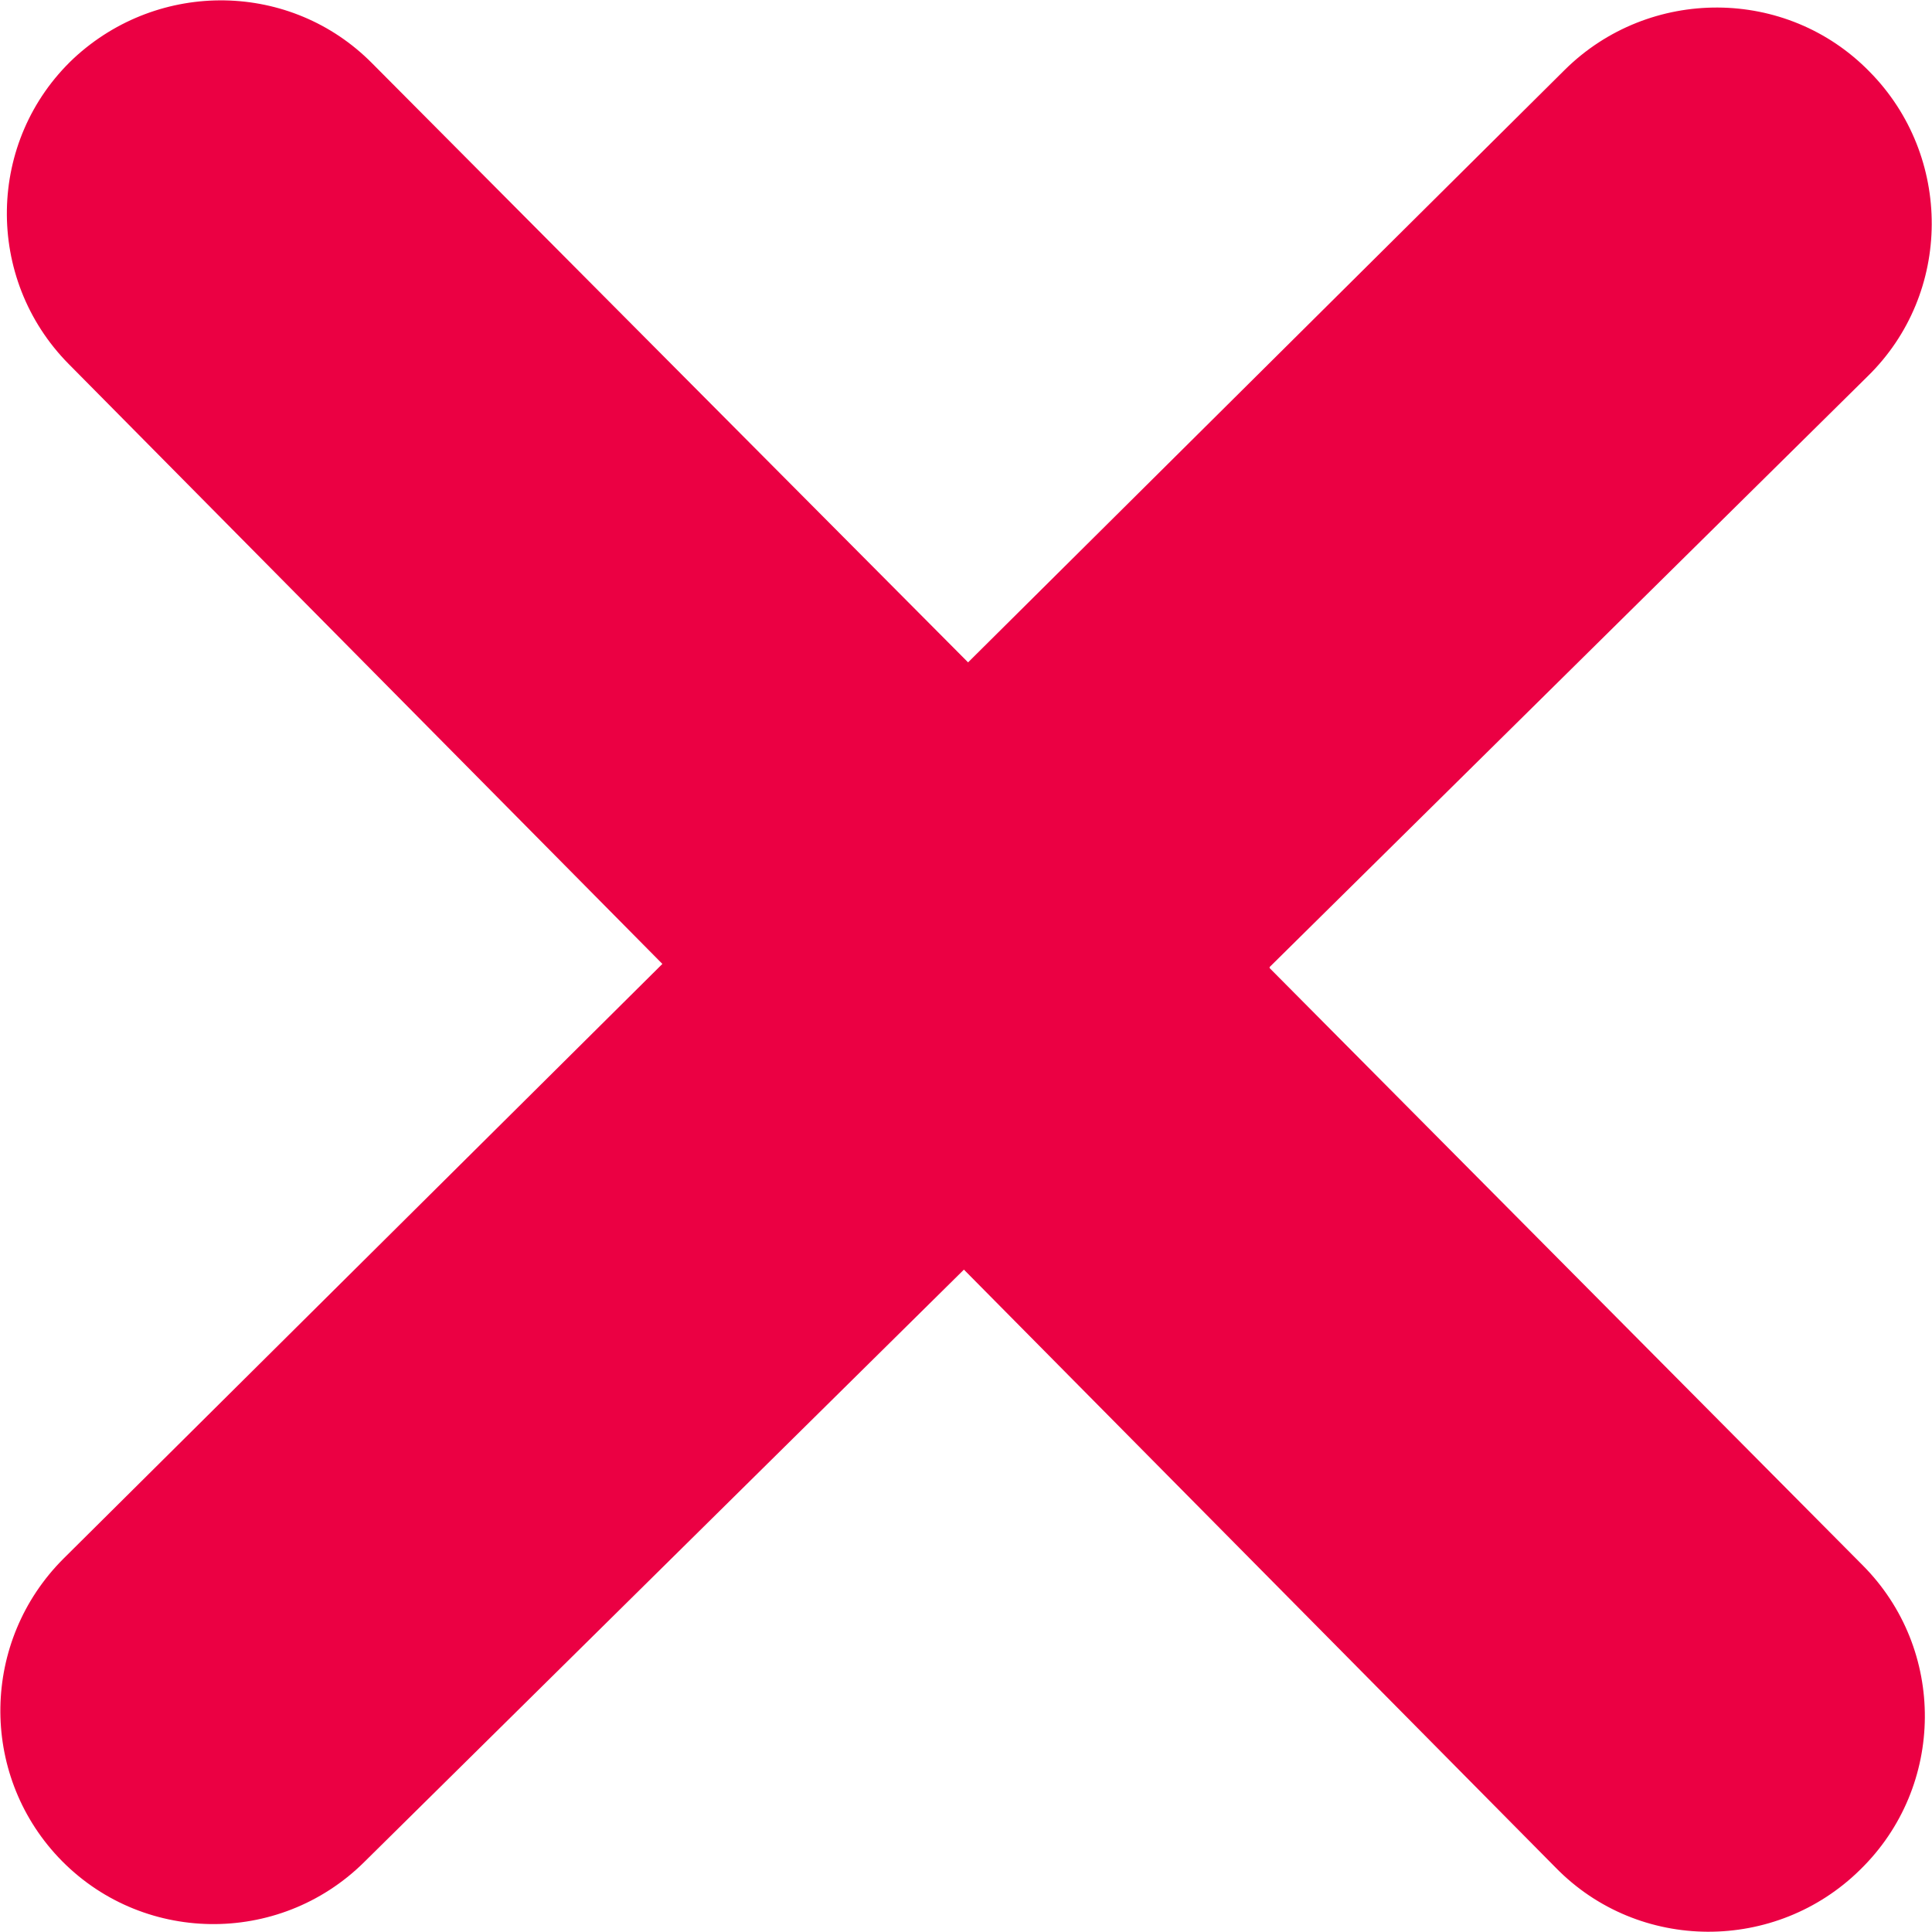 <?xml version="1.0" encoding="UTF-8"?>
<svg xmlns="http://www.w3.org/2000/svg" id="Layer_2" data-name="Layer 2" viewBox="0 0 18.58 18.58">
  <defs>
    <style>
      .cls-1 {
        fill: #eb0043;
      }
    </style>
  </defs>
  <g id="Layer_1-2" data-name="Layer 1">
    <path class="cls-1" d="M12.21,9.3l5.75-5.68c.82-.8,.82-2.12,.02-2.93-.8-.82-2.12-.82-2.93-.02l-5.74,5.7L3.58,.61C2.8-.18,1.53-.2,.71,.56c-.84,.79-.86,2.12-.05,2.94l5.71,5.77L.61,14.99c-.79,.79-.81,2.06-.05,2.87,.79,.84,2.12,.86,2.94,.05l5.77-5.7,5.69,5.75c.8,.82,2.12,.82,2.93,.02,.82-.8,.83-2.12,.02-2.93l-5.7-5.74Z"></path>
  </g>
</svg>
